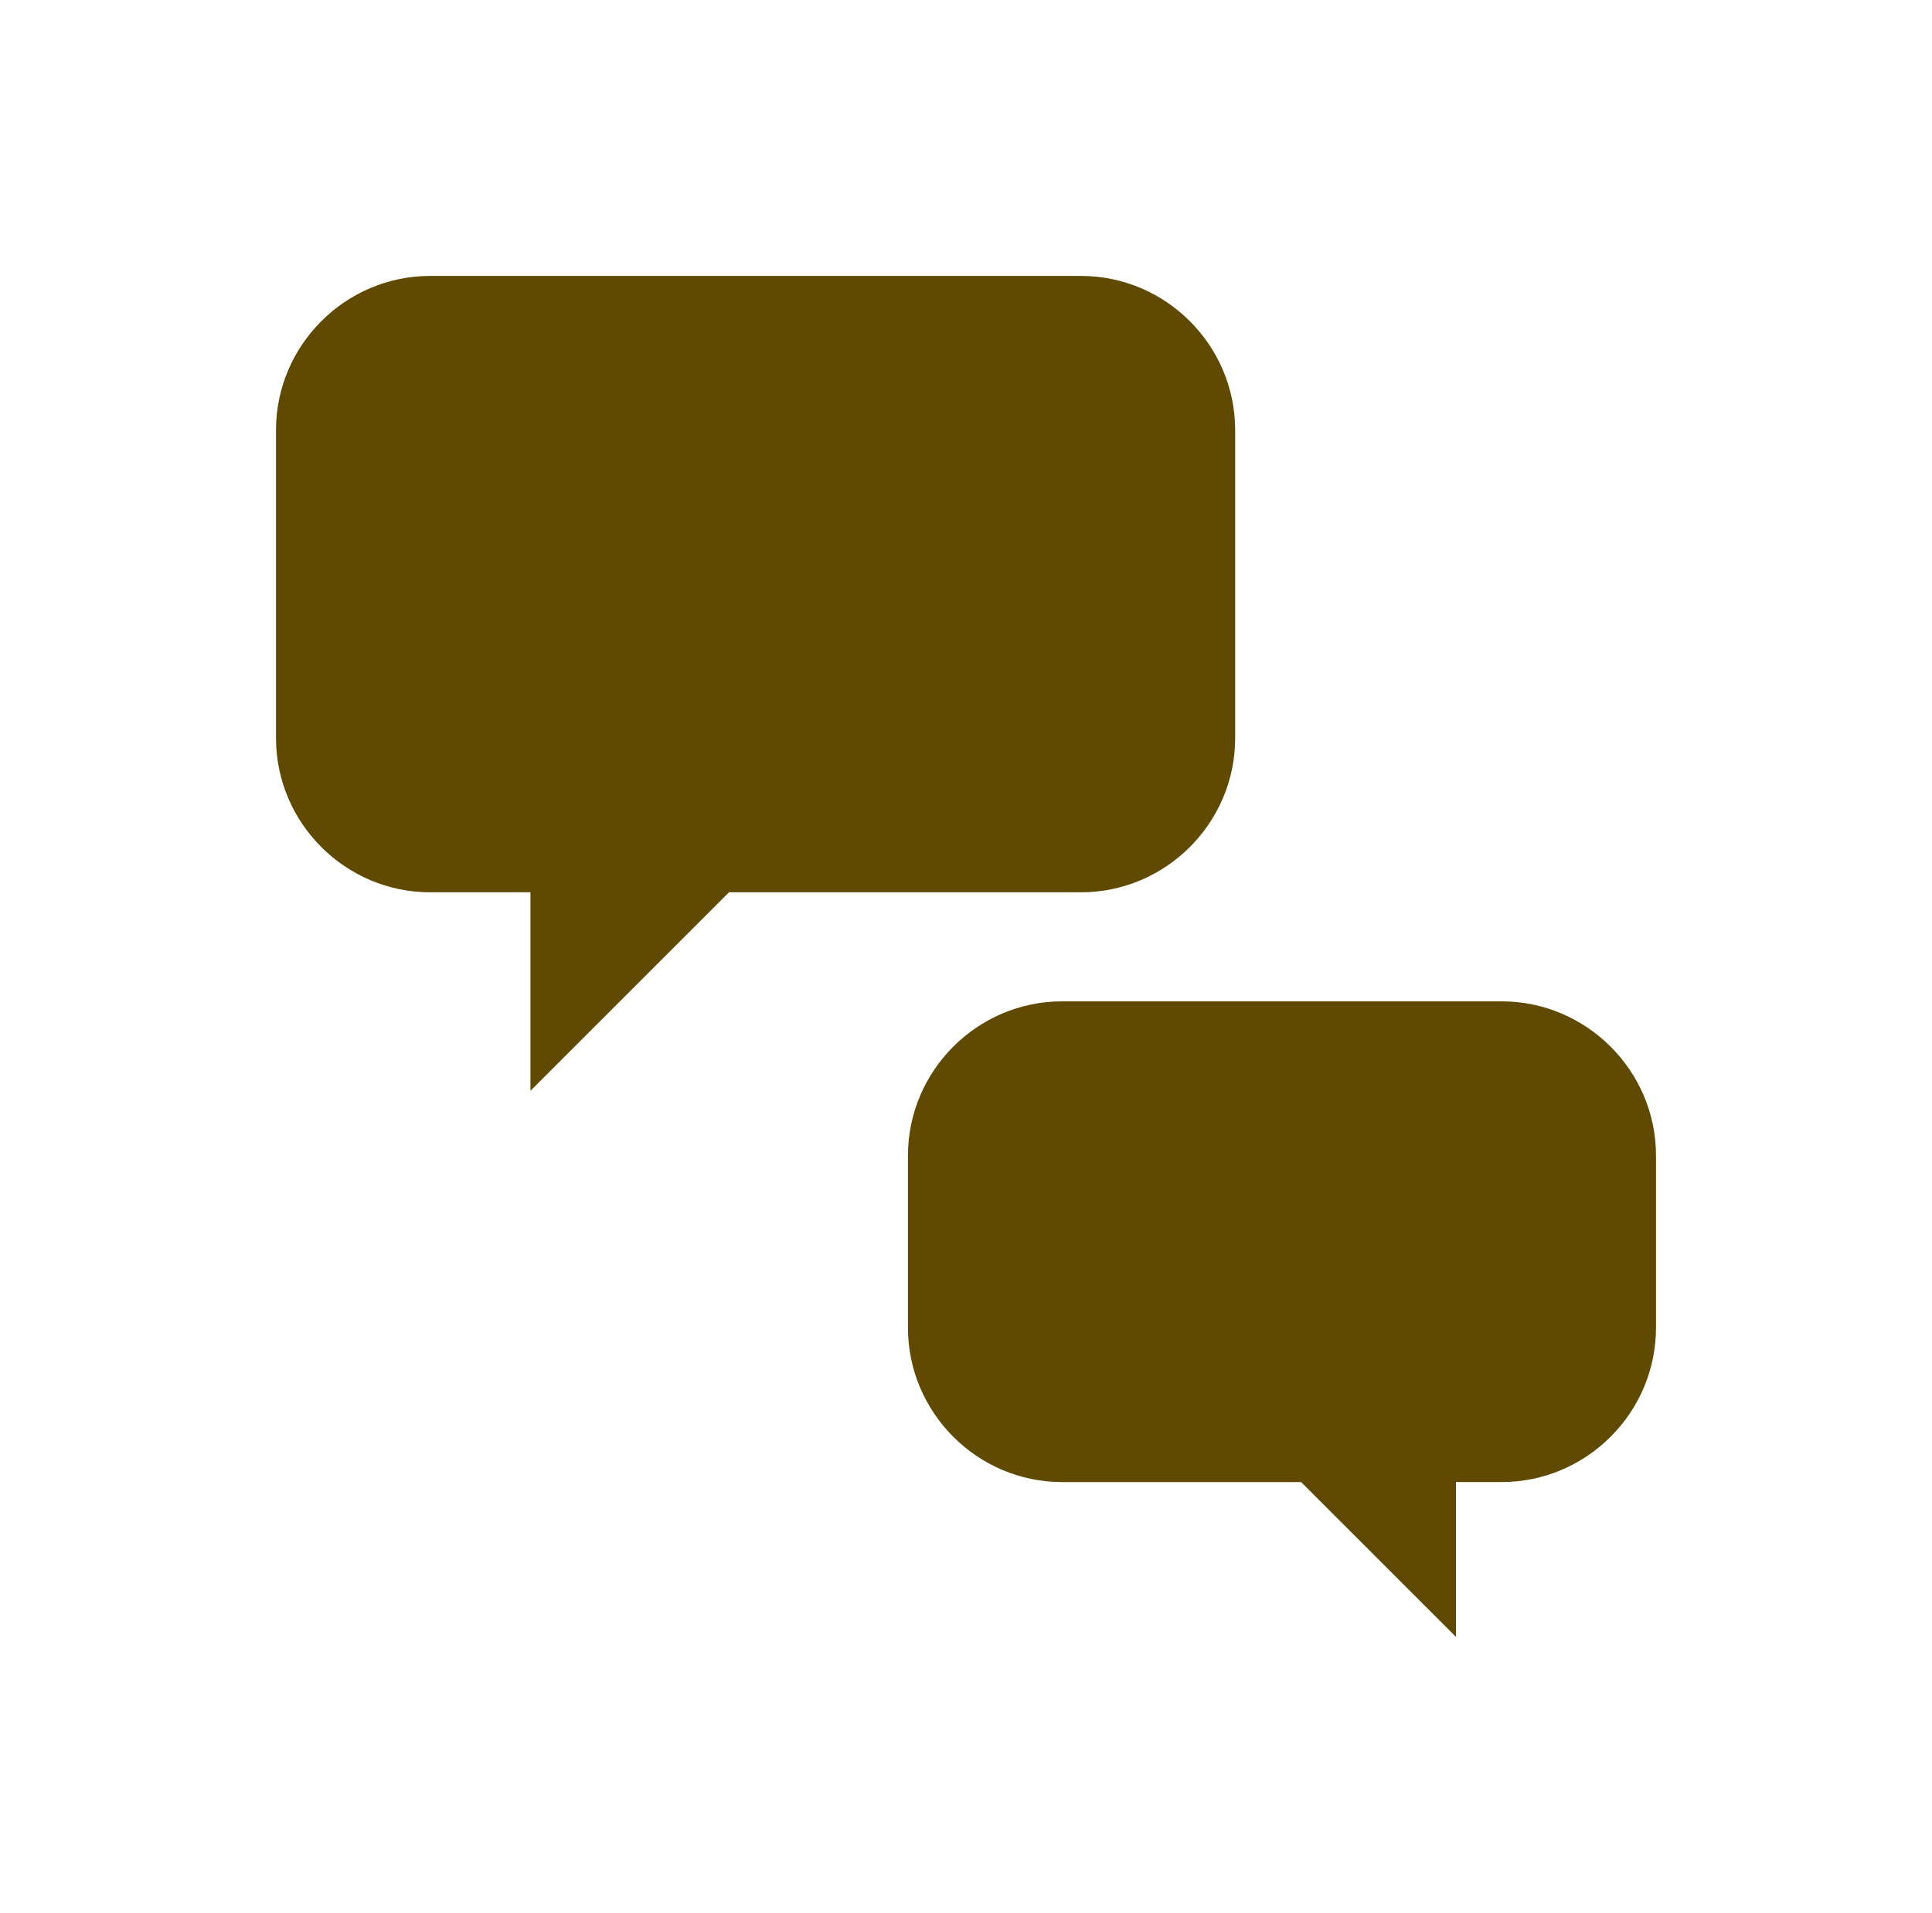 <svg xmlns="http://www.w3.org/2000/svg" xmlns:xlink="http://www.w3.org/1999/xlink" version="1.1" x="0px" y="0px" viewBox="-20 -20 140 138.646" xml:space="preserve" data-icon="true" fill="#604A01"><path d="M69.505,11.178v22.318c0,6.152-5.025,11.178-11.172,11.178H32.826L18.438,59.062V44.674h-7.266  C5.026,44.674,0,39.648,0,33.496V11.178C0,5.026,5.026,0,11.172,0h47.161C64.479,0,69.505,5.026,69.505,11.178z"></path><path d="M88.815,52.578h-31.85c-6.146,0-11.171,5.033-11.171,11.179v12.48c0,6.152,5.026,11.185,11.171,11.185h17.318l11.224,11.225  V87.421h3.308c6.146,0,11.185-5.032,11.185-11.185v-12.48C100,57.611,94.961,52.578,88.815,52.578z"></path></svg>